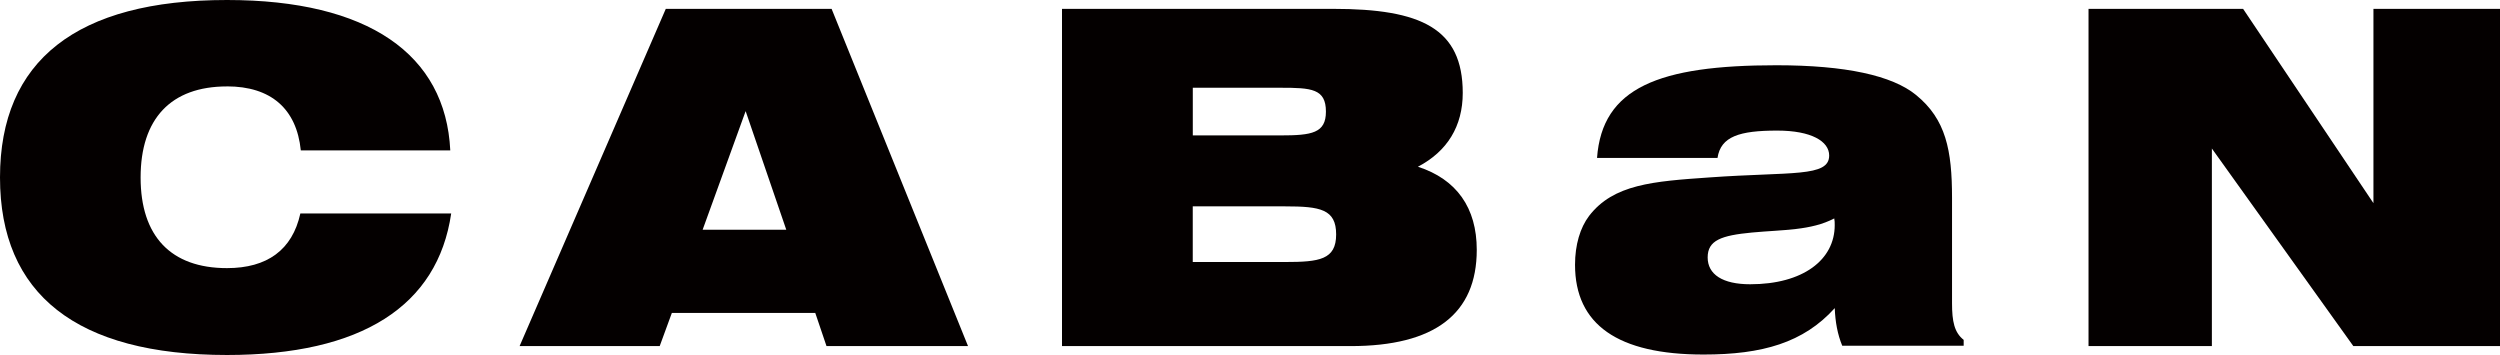 <?xml version="1.0" encoding="UTF-8"?>
<svg id="_レイヤー_2" data-name="レイヤー 2" xmlns="http://www.w3.org/2000/svg" viewBox="0 0 601.13 85.35">
  <defs>
    <style>
      .cls-1 {
        fill: #040000;
      }
    </style>
  </defs>
  <g id="_レイヤー_1-2" data-name="レイヤー 1">
    <g>
      <path class="cls-1" d="M54.58,20.78c-13.47,0-20.77,7.75-20.77,21.9s7.3,21.79,20.77,21.79c9.66,0,15.72-4.38,17.64-13.14h36.27c-3.25,22.24-21.56,34.03-53.91,34.03C18.42,85.35,0,70.75,0,42.67S18.42,0,54.58,0c33.92,0,52.57,13.03,53.69,36.16h-35.94c-1.01-10-7.19-15.39-17.75-15.39Z"/>
      <path class="cls-1" d="M160.09,2.13h39.87l32.8,81.08h-34.03l-2.7-7.97h-34.48l-2.92,7.97h-33.69L160.09,2.13ZM189.06,55.24l-9.77-28.52-10.34,28.52h20.11Z"/>
      <path class="cls-1" d="M351.72,22.35c0,7.97-3.7,14.04-10.78,17.74,9.32,3.03,14.15,9.88,14.15,19.99,0,15.38-10.11,23.14-30.33,23.14h-69.4V2.13h65.25c21.12,0,31.11,4.71,31.11,20.22ZM286.81,32.56h21.11c7.53,0,10.9-.56,10.9-5.72,0-5.51-3.48-5.74-10.9-5.74h-21.11v11.46ZM309.04,63c8.2,0,12.24-.56,12.24-6.63s-3.82-6.75-12.24-6.75h-22.24v13.37h22.24Z"/>
      <path class="cls-1" d="M409.6,85.25c-20.55,0-30.88-7.17-30.88-21.59,0-4.81,1.24-8.91,3.37-11.73,5.85-7.63,15.39-8.33,28.98-9.27,19.66-1.4,28.76,0,28.76-5.27,0-3.4-4.27-5.99-12.48-5.99-9.09,0-13.59,1.41-14.37,6.57h-28.97c1.23-16.89,14.82-22.28,43.13-22.28,16.61,0,27.85,2.46,33.58,7.15,7.18,5.86,8.65,13.25,8.65,24.74v25.34c0,4.35.55,7.04,2.8,8.8v1.41h-29.2c-1.12-2.69-1.68-5.74-1.8-9.04-7.53,8.33-17.41,11.16-31.56,11.16ZM421.28,55.91c-7.41.7-10.67,1.88-10.67,5.98s3.59,6.46,10.22,6.46c12.69,0,20.33-5.86,20.33-14.2,0-.59,0-1.05-.11-1.63-5.62,2.94-12.24,2.69-19.77,3.39Z"/>
      <path class="cls-1" d="M502.19,2.13h37.17l31.34,46.72V2.13h30.43v81.08h-35.27l-34.01-47.5v47.5h-29.66V2.13Z"/>
    </g>
  </g>
</svg>